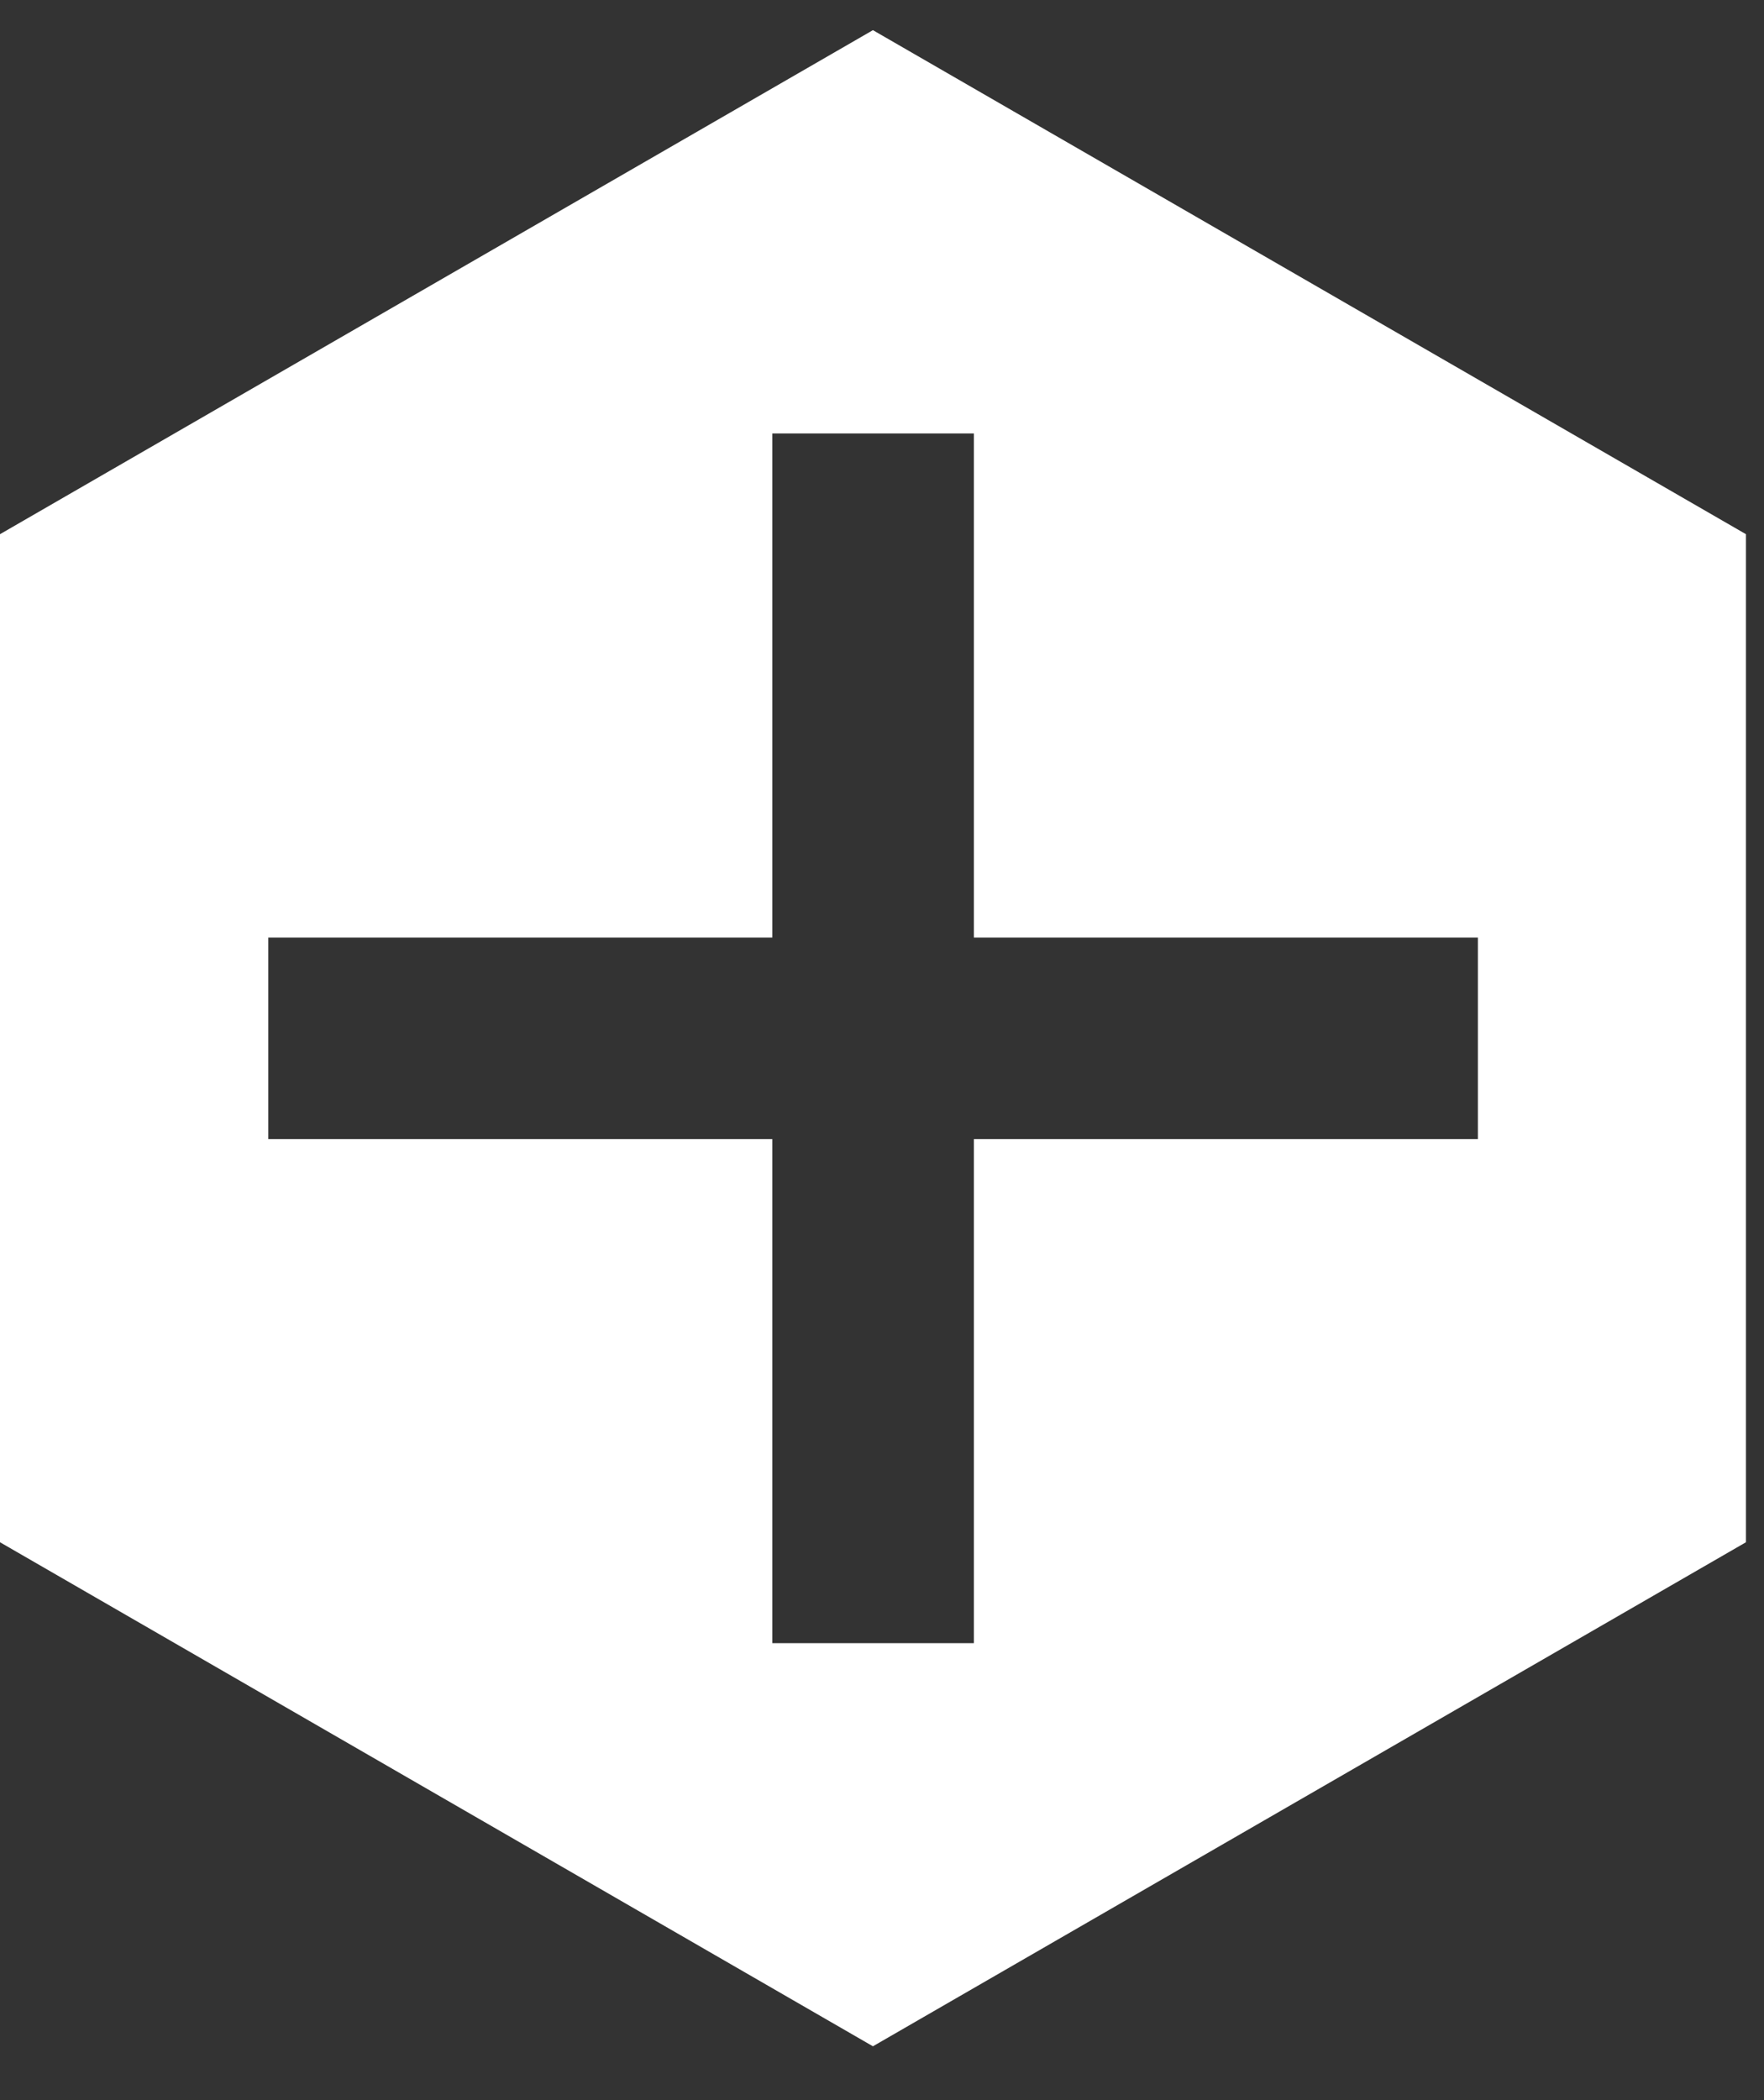 <svg width="21" height="25" viewBox="0 0 21 25" fill="none" xmlns="http://www.w3.org/2000/svg">
<rect x="0" y="0" width="21" height="25" fill="#333333" stroke="none"/>
<path fill-rule="evenodd" clip-rule="evenodd" d="M20.785 6.359L10.392 0.359L0 6.359V18.359L10.392 24.359L20.785 18.359V6.359ZM9.194 5.16H11.594V11.161L17.594 11.161V13.56H11.594V19.56H9.194V13.56H3.194V11.161H9.194V5.16Z" fill="white"/>
</svg>
